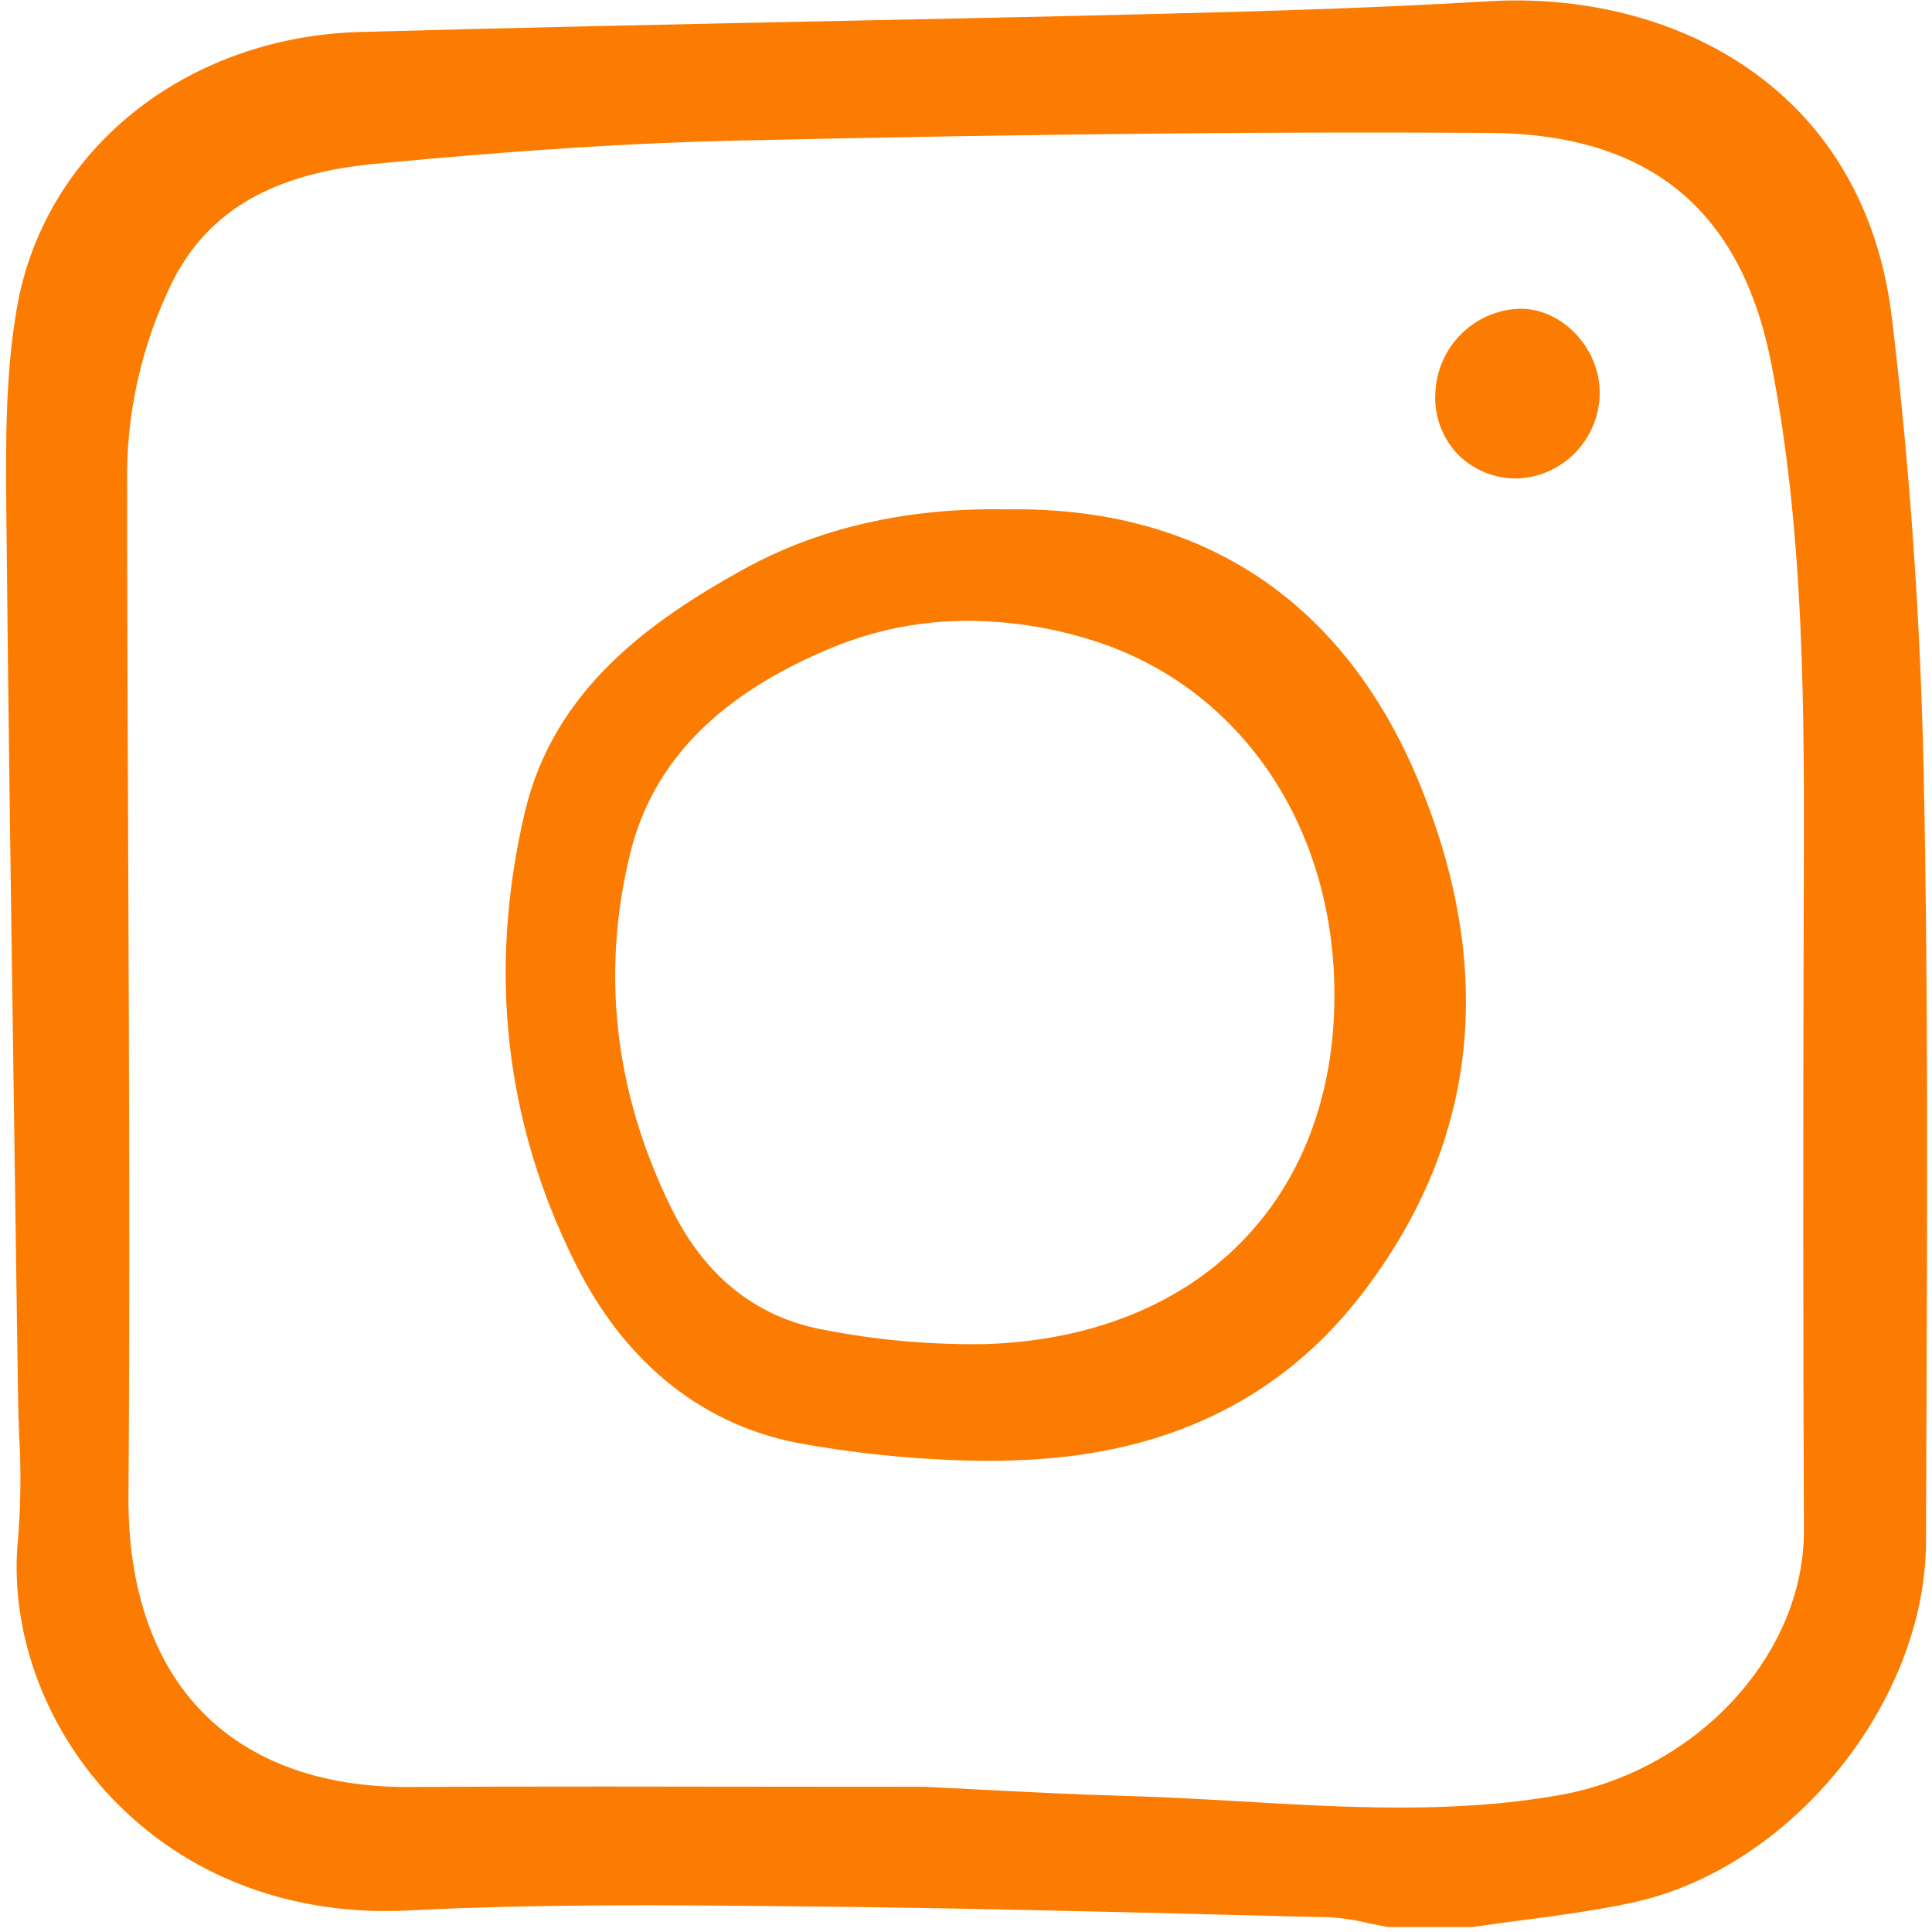 <svg width="20" height="20" viewBox="0 0 20 20" fill="none" xmlns="http://www.w3.org/2000/svg">
<g clip-path="url(#clip0_55_925)">
<path d="M19.584 3.285C19.292 0.871 17.277 -0.098 15.411 0.013C14.303 0.079 13.206 0.114 11.899 0.146C10.715 0.175 9.502 0.2 8.431 0.222C6.894 0.254 5.305 0.287 3.727 0.331C1.916 0.382 0.455 1.558 0.174 3.193C0.061 3.848 0.058 4.51 0.065 5.245C0.085 7.391 0.117 9.56 0.147 11.658L0.15 11.885C0.162 12.728 0.174 13.572 0.186 14.416C0.188 14.558 0.192 14.701 0.198 14.843L0.198 14.854C0.219 15.208 0.215 15.562 0.188 15.914C0.09 16.856 0.448 17.86 1.144 18.599C1.918 19.422 3.015 19.84 4.234 19.777C5.563 19.708 6.92 19.721 8.232 19.734L8.327 19.735C9.883 19.75 11.466 19.79 12.999 19.829L13.773 19.848C13.903 19.856 14.032 19.876 14.158 19.907C14.225 19.921 14.291 19.935 14.357 19.947C14.367 19.948 14.377 19.949 14.386 19.949H15.225C15.233 19.949 15.241 19.949 15.249 19.948C15.417 19.923 15.585 19.9 15.753 19.878L15.766 19.877C16.142 19.827 16.532 19.776 16.911 19.693C18.547 19.334 19.934 17.623 19.938 15.956C19.939 15.563 19.941 15.171 19.942 14.778L19.943 14.58C19.951 12.427 19.96 10.2 19.914 8.008C19.881 6.413 19.77 4.824 19.584 3.285ZM18.674 15.84C18.679 17.128 17.565 18.333 16.138 18.584C15.044 18.777 13.927 18.711 12.846 18.648C12.445 18.625 12.03 18.601 11.617 18.59C11.149 18.577 10.673 18.553 10.209 18.529L10.168 18.527C9.969 18.517 9.769 18.507 9.571 18.497H9.562C9.057 18.497 8.553 18.497 8.048 18.496C7.463 18.495 6.868 18.494 6.271 18.494C5.485 18.494 4.839 18.495 4.238 18.499H4.211C3.329 18.499 2.601 18.235 2.106 17.735C1.592 17.216 1.323 16.441 1.33 15.492C1.346 13.262 1.336 11.004 1.327 8.821C1.322 7.574 1.316 6.285 1.316 5.012C1.303 4.278 1.468 3.553 1.795 2.897C2.166 2.178 2.829 1.796 3.881 1.696C5.358 1.555 6.549 1.479 7.63 1.455C10.752 1.386 13.155 1.361 15.42 1.376C17.073 1.386 18.027 2.17 18.338 3.772C18.683 5.548 18.678 7.374 18.673 9.14L18.672 9.29C18.665 11.795 18.666 13.876 18.674 15.84H18.674Z" fill="#FC7C01"/>
<path d="M10.424 5.273C9.388 5.253 8.467 5.465 7.683 5.901C6.74 6.425 5.735 7.132 5.434 8.404C5.048 10.04 5.223 11.613 5.957 13.081C6.482 14.132 7.306 14.779 8.338 14.952C8.956 15.06 9.581 15.117 10.209 15.123C10.405 15.123 10.601 15.116 10.788 15.102C12.178 15.001 13.282 14.439 14.07 13.432C15.289 11.872 15.501 10.086 14.7 8.124C13.926 6.226 12.444 5.24 10.424 5.273ZM13.814 10.287C13.82 12.419 12.402 13.843 10.202 13.914C9.642 13.923 9.083 13.874 8.533 13.767C7.829 13.639 7.295 13.213 6.945 12.498C6.361 11.306 6.22 10.073 6.524 8.834C6.758 7.88 7.45 7.18 8.636 6.695C9.078 6.516 9.549 6.425 10.024 6.427C10.436 6.429 10.846 6.49 11.241 6.608C12.799 7.065 13.809 8.509 13.814 10.287Z" fill="#FC7C01"/>
<path d="M15.759 3.196H15.736C15.505 3.202 15.286 3.297 15.123 3.461C14.959 3.625 14.865 3.846 14.858 4.078C14.853 4.192 14.87 4.305 14.909 4.411C14.948 4.517 15.008 4.615 15.085 4.697C15.165 4.78 15.262 4.845 15.368 4.889C15.475 4.933 15.589 4.955 15.704 4.953C15.931 4.946 16.146 4.851 16.305 4.688C16.465 4.525 16.556 4.306 16.56 4.077C16.567 3.621 16.193 3.209 15.759 3.196Z" fill="#FC7C01"/>
</g>
<defs>
<clipPath id="clip0_55_925">
<rect width="20" height="20" fill="white"/>
</clipPath>
</defs>
</svg>
